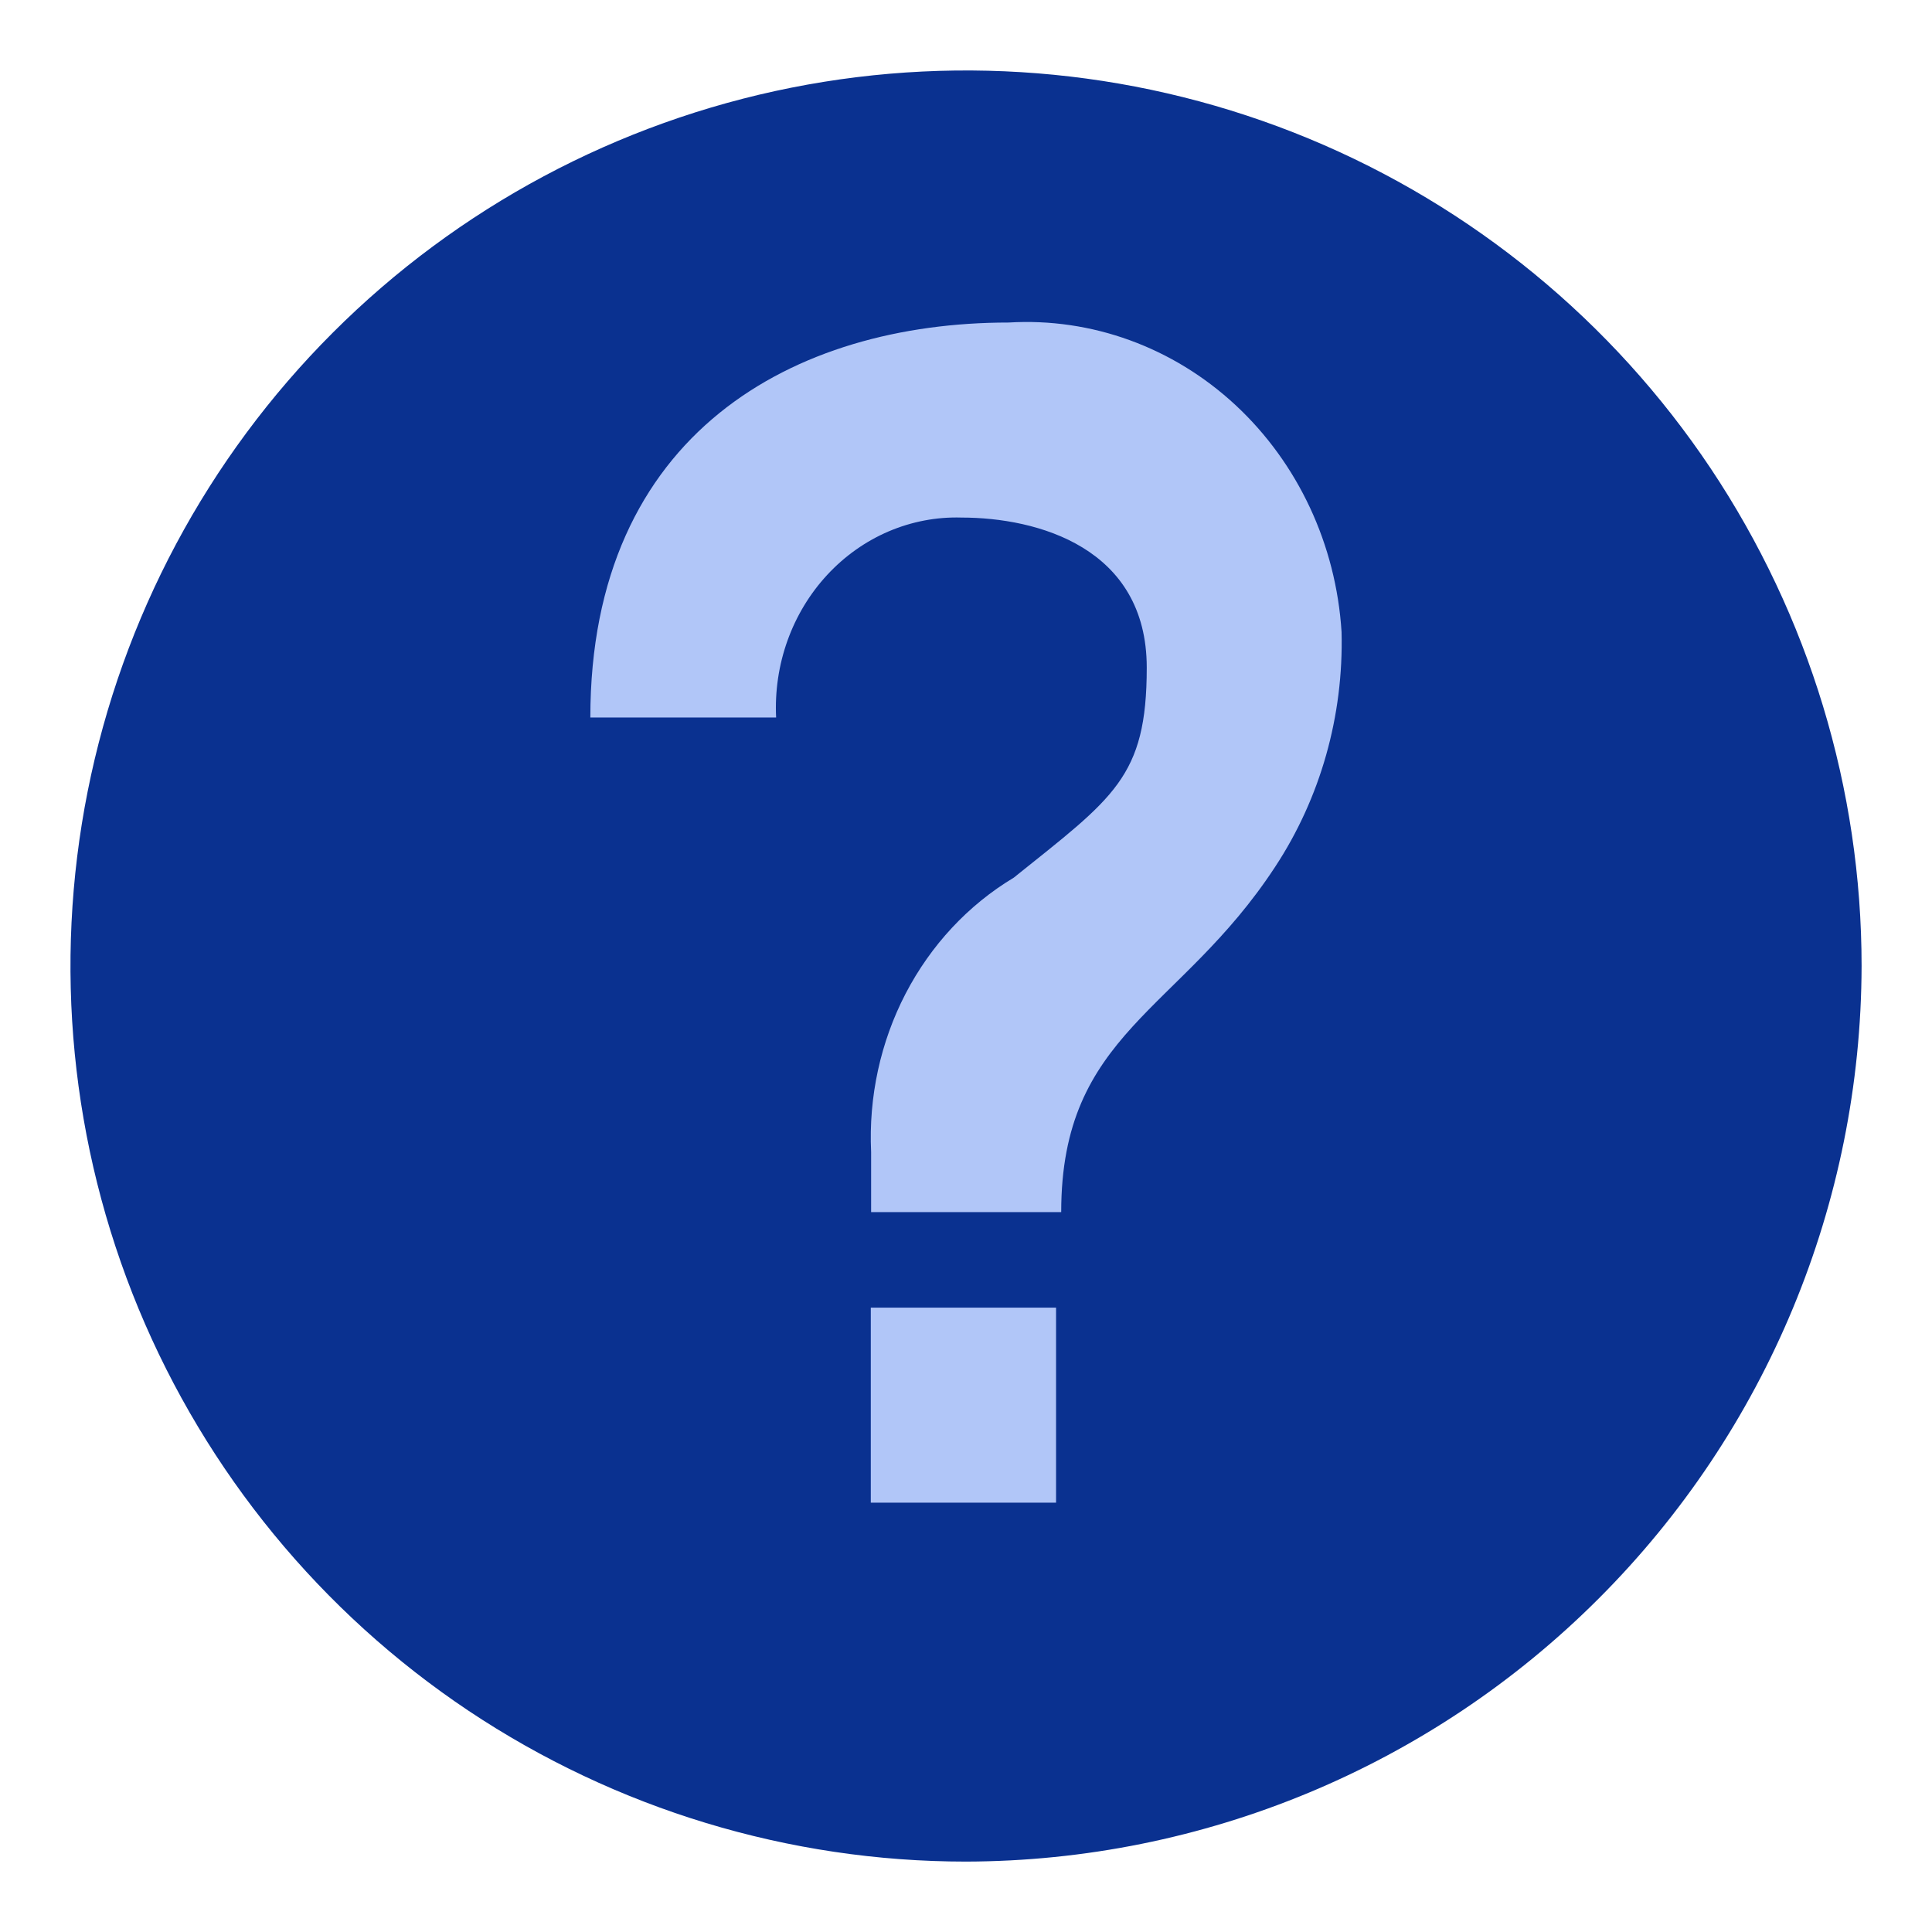 <svg xmlns="http://www.w3.org/2000/svg" width="18" height="18" viewBox="0 0 18 18" fill="none">
<g clip-path="url(#clip0_2449_643)">
<path d="M9 17.344C7.35 17.344 5.737 16.854 4.364 15.938C2.992 15.021 1.923 13.718 1.291 12.193C0.66 10.668 0.495 8.991 0.817 7.372C1.139 5.754 1.933 4.267 3.1 3.1C4.267 1.933 5.754 1.139 7.372 0.817C8.991 0.495 10.668 0.66 12.193 1.291C13.718 1.923 15.021 2.992 15.938 4.364C16.854 5.737 17.344 7.35 17.344 9C17.339 11.211 16.458 13.331 14.894 14.894C13.331 16.458 11.211 17.339 9 17.344Z" fill="#0A3190"/>
<path d="M9.839 14H8.113V12.183H9.839V14Z" fill="#B1C6F8"/>
<path d="M5.5 6.685C5.5 4.03 7.404 3.005 9.396 3.005C10.17 2.958 10.931 3.235 11.512 3.775C12.093 4.315 12.448 5.074 12.499 5.888C12.519 6.669 12.302 7.436 11.879 8.078C10.994 9.43 9.887 9.621 9.887 11.293H8.116V10.734C8.092 10.22 8.203 9.709 8.437 9.258C8.672 8.806 9.02 8.432 9.445 8.177C10.374 7.431 10.684 7.245 10.684 6.22C10.684 5.102 9.666 4.822 8.958 4.822C8.726 4.815 8.495 4.859 8.279 4.951C8.064 5.043 7.869 5.181 7.707 5.356C7.545 5.531 7.419 5.739 7.337 5.968C7.255 6.197 7.219 6.441 7.231 6.685H5.5Z" fill="#B1C6F8"/>
</g>
<defs>
<clipPath id="clip0_2449_643">
<rect width="18" height="18" fill="white"/>
</clipPath>
</defs>
</svg>